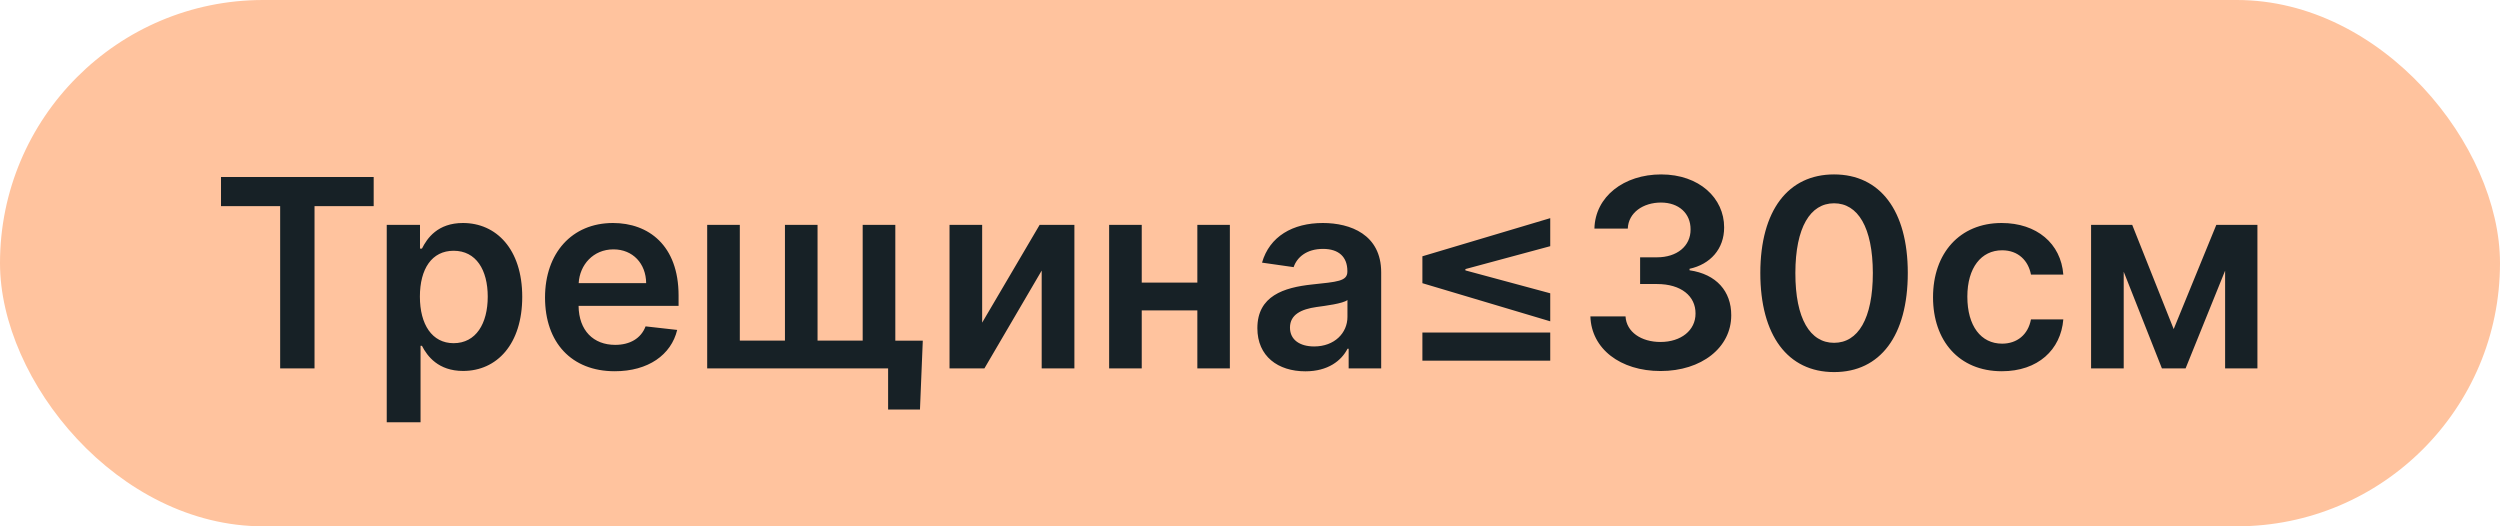 <svg width="95" height="20" viewBox="0 0 95 20" fill="none" xmlns="http://www.w3.org/2000/svg">
<rect width="95" height="20" rx="10" fill="#FFC39E"/>
<path d="M8.398 7.832H10.646V14H11.952V7.832H14.2V6.727H8.398V7.832ZM14.696 16.046H15.981V13.141H16.034C16.237 13.538 16.659 14.096 17.597 14.096C18.883 14.096 19.845 13.077 19.845 11.28C19.845 9.462 18.854 8.474 17.593 8.474C16.631 8.474 16.23 9.053 16.034 9.447H15.96V8.545H14.696V16.046ZM15.956 11.273C15.956 10.214 16.411 9.529 17.238 9.529C18.094 9.529 18.534 10.257 18.534 11.273C18.534 12.296 18.087 13.041 17.238 13.041C16.418 13.041 15.956 12.331 15.956 11.273ZM23.36 14.107C24.632 14.107 25.505 13.485 25.733 12.537L24.532 12.402C24.358 12.864 23.932 13.105 23.378 13.105C22.547 13.105 21.997 12.558 21.986 11.624H25.786V11.23C25.786 9.316 24.635 8.474 23.293 8.474C21.73 8.474 20.711 9.621 20.711 11.305C20.711 13.016 21.716 14.107 23.36 14.107ZM21.99 10.758C22.029 10.062 22.544 9.476 23.311 9.476C24.049 9.476 24.547 10.016 24.554 10.758H21.99ZM35.066 12.945H34.022V8.545H32.782V12.942H31.067V8.545H29.828V12.942H28.113V8.545H26.873V14H33.748V15.562H34.959L35.066 12.945ZM37.322 12.26V8.545H36.082V14H37.407L39.584 10.282V14H40.827V8.545H39.506L37.322 12.26ZM43.386 8.545H42.147V14H43.386V11.795H45.499V14H46.735V8.545H45.499V10.74H43.386V8.545ZM49.605 14.11C50.461 14.11 50.972 13.709 51.207 13.251H51.249V14H52.485V10.349C52.485 8.908 51.31 8.474 50.269 8.474C49.122 8.474 48.242 8.986 47.957 9.98L49.158 10.151C49.285 9.778 49.648 9.458 50.276 9.458C50.873 9.458 51.2 9.763 51.2 10.3V10.321C51.2 10.69 50.812 10.708 49.85 10.811C48.792 10.925 47.78 11.241 47.78 12.47C47.78 13.542 48.565 14.11 49.605 14.11ZM49.939 13.165C49.403 13.165 49.019 12.921 49.019 12.448C49.019 11.954 49.449 11.749 50.024 11.667C50.361 11.621 51.036 11.536 51.203 11.401V12.043C51.203 12.651 50.713 13.165 49.939 13.165ZM54.051 10.761L58.909 12.21V11.145L55.685 10.275V10.225L58.909 9.355V8.29L54.051 9.739V10.761ZM58.909 13.705V12.636H54.051V13.705H58.909ZM63.102 14.099C64.657 14.099 65.79 13.208 65.787 11.979C65.79 11.07 65.222 10.417 64.203 10.271V10.214C64.991 10.044 65.52 9.458 65.517 8.641C65.52 7.533 64.576 6.628 63.123 6.628C61.71 6.628 60.616 7.469 60.588 8.688H61.856C61.877 8.077 62.445 7.697 63.116 7.697C63.795 7.697 64.246 8.109 64.242 8.719C64.246 9.355 63.72 9.778 62.967 9.778H62.324V10.793H62.967C63.887 10.793 64.434 11.255 64.43 11.912C64.434 12.555 63.876 12.995 63.099 12.995C62.367 12.995 61.802 12.615 61.77 12.022H60.435C60.471 13.251 61.568 14.099 63.102 14.099ZM69.694 14.139C71.448 14.142 72.496 12.757 72.496 10.371C72.496 7.999 71.441 6.628 69.694 6.628C67.947 6.628 66.896 7.995 66.892 10.371C66.892 12.754 67.94 14.139 69.694 14.139ZM69.694 13.027C68.788 13.027 68.22 12.118 68.224 10.371C68.227 8.638 68.792 7.725 69.694 7.725C70.599 7.725 71.164 8.638 71.168 10.371C71.168 12.118 70.603 13.027 69.694 13.027ZM76.069 14.107C77.44 14.107 78.313 13.293 78.406 12.136H77.177C77.067 12.722 76.644 13.059 76.08 13.059C75.277 13.059 74.759 12.388 74.759 11.273C74.759 10.172 75.288 9.511 76.08 9.511C76.698 9.511 77.078 9.909 77.177 10.435H78.406C78.317 9.252 77.394 8.474 76.062 8.474C74.464 8.474 73.455 9.629 73.455 11.294C73.455 12.945 74.439 14.107 76.069 14.107ZM82.6 12.505L81.024 8.545H79.461V14H80.701V10.325L82.153 14H83.052L84.554 10.286V14H85.782V8.545H84.22L82.6 12.505Z" fill="#172126"/>
</svg>
